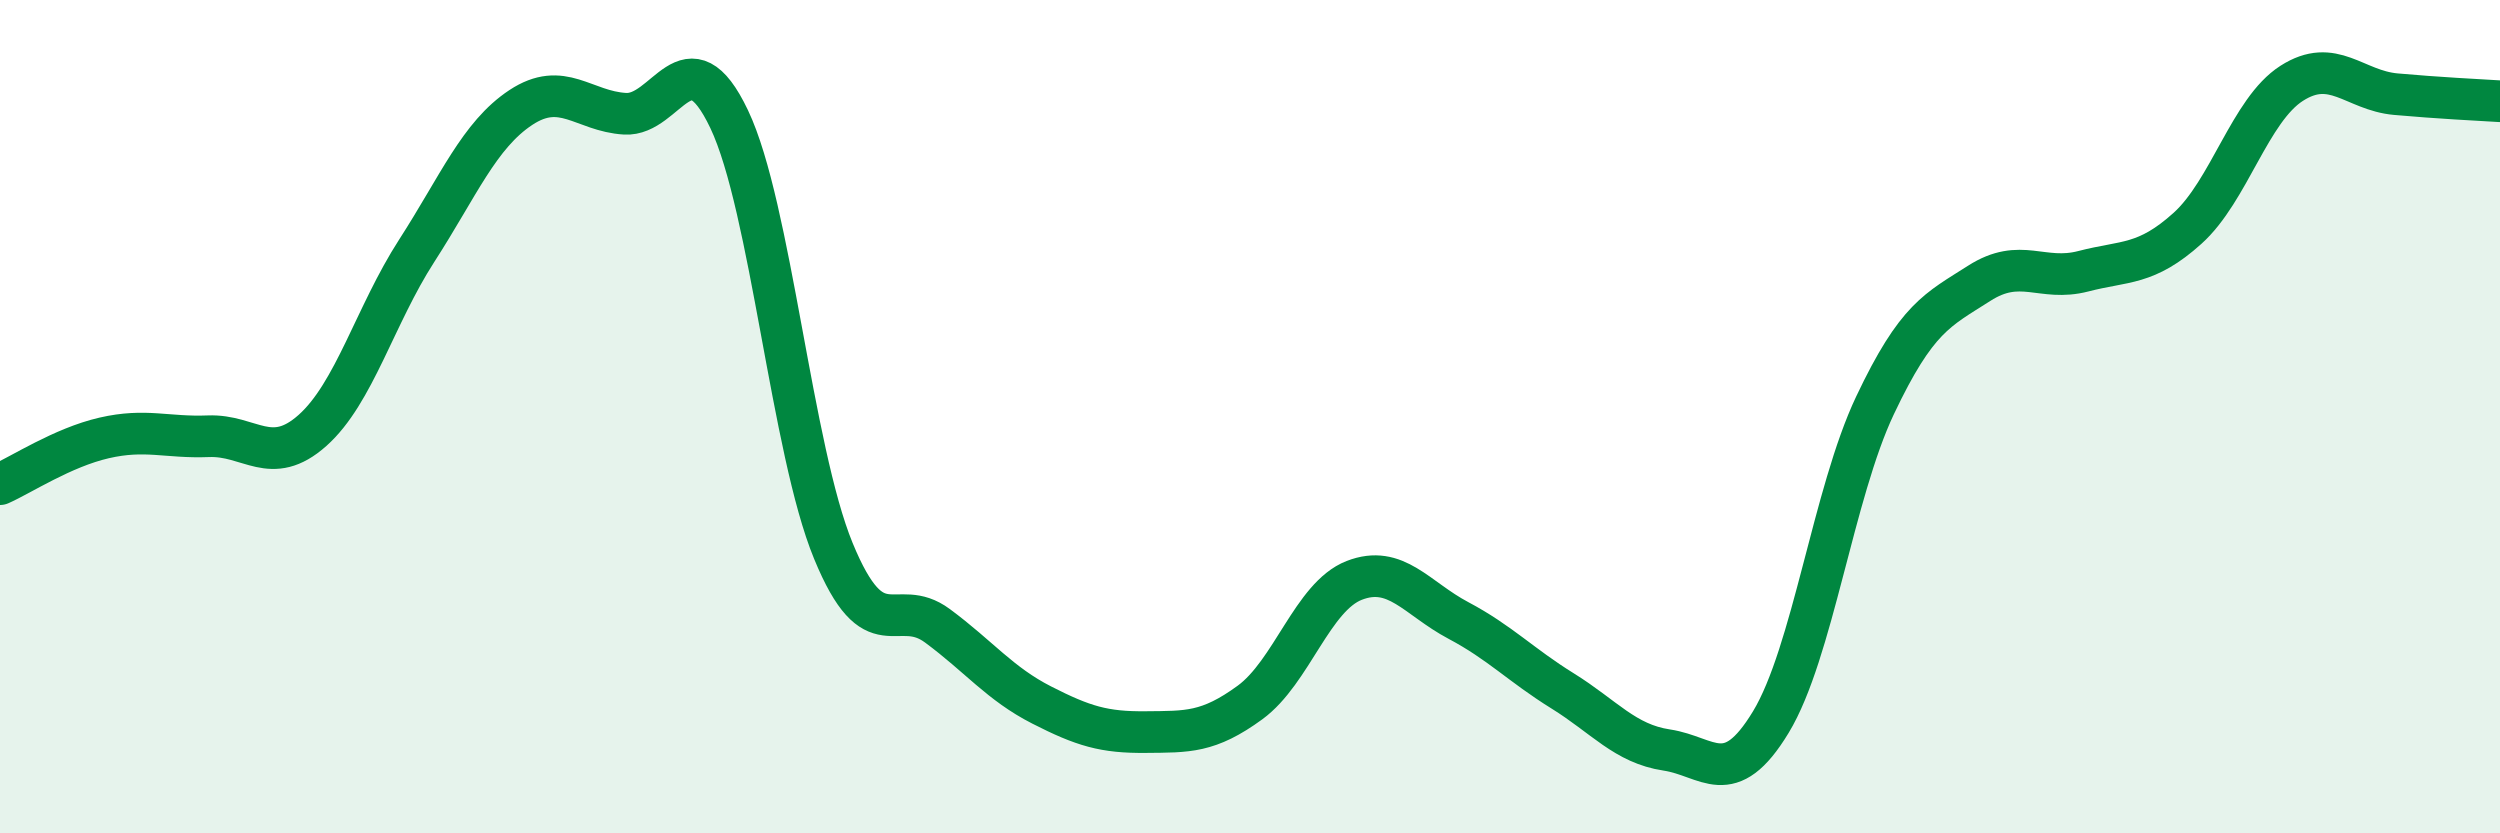 
    <svg width="60" height="20" viewBox="0 0 60 20" xmlns="http://www.w3.org/2000/svg">
      <path
        d="M 0,11.62 C 0.5,11.4 1.5,10.74 2.5,10.51 C 3.5,10.28 4,10.51 5,10.47 C 6,10.43 6.5,11.22 7.5,10.33 C 8.5,9.44 9,7.57 10,6.02 C 11,4.47 11.5,3.24 12.5,2.58 C 13.5,1.92 14,2.67 15,2.73 C 16,2.79 16.5,0.76 17.5,2.86 C 18.5,4.96 19,10.79 20,13.22 C 21,15.65 21.5,14.28 22.5,15.02 C 23.5,15.76 24,16.41 25,16.92 C 26,17.43 26.5,17.58 27.5,17.57 C 28.5,17.56 29,17.59 30,16.86 C 31,16.13 31.5,14.32 32.5,13.93 C 33.5,13.54 34,14.36 35,14.89 C 36,15.42 36.5,15.96 37.5,16.58 C 38.5,17.2 39,17.85 40,18 C 41,18.15 41.5,18.98 42.5,17.33 C 43.5,15.68 44,11.84 45,9.73 C 46,7.62 46.5,7.44 47.5,6.8 C 48.5,6.16 49,6.77 50,6.51 C 51,6.25 51.5,6.38 52.5,5.48 C 53.5,4.58 54,2.64 55,2 C 56,1.36 56.5,2.17 57.5,2.26 C 58.5,2.35 59.5,2.4 60,2.43L60 20L0 20Z"
        fill="#008740"
        opacity="0.1"
        stroke-linecap="round"
        stroke-linejoin="round"
      />
      <path
        d="M 0,11.62 C 0.5,11.4 1.5,10.74 2.5,10.51 C 3.5,10.28 4,10.51 5,10.47 C 6,10.43 6.5,11.22 7.5,10.33 C 8.5,9.44 9,7.57 10,6.02 C 11,4.47 11.5,3.24 12.5,2.58 C 13.5,1.92 14,2.67 15,2.73 C 16,2.79 16.5,0.76 17.5,2.86 C 18.5,4.96 19,10.79 20,13.22 C 21,15.65 21.5,14.28 22.5,15.02 C 23.5,15.76 24,16.41 25,16.92 C 26,17.43 26.5,17.58 27.5,17.57 C 28.5,17.56 29,17.59 30,16.86 C 31,16.13 31.5,14.32 32.5,13.93 C 33.5,13.54 34,14.36 35,14.89 C 36,15.42 36.5,15.96 37.5,16.58 C 38.5,17.2 39,17.85 40,18 C 41,18.15 41.5,18.98 42.5,17.33 C 43.5,15.68 44,11.84 45,9.73 C 46,7.62 46.5,7.44 47.5,6.8 C 48.5,6.16 49,6.77 50,6.51 C 51,6.25 51.5,6.38 52.5,5.48 C 53.5,4.58 54,2.64 55,2 C 56,1.36 56.5,2.17 57.5,2.26 C 58.5,2.35 59.5,2.4 60,2.43"
        stroke="#008740"
        stroke-width="1"
        fill="none"
        stroke-linecap="round"
        stroke-linejoin="round"
      />
    </svg>
  
